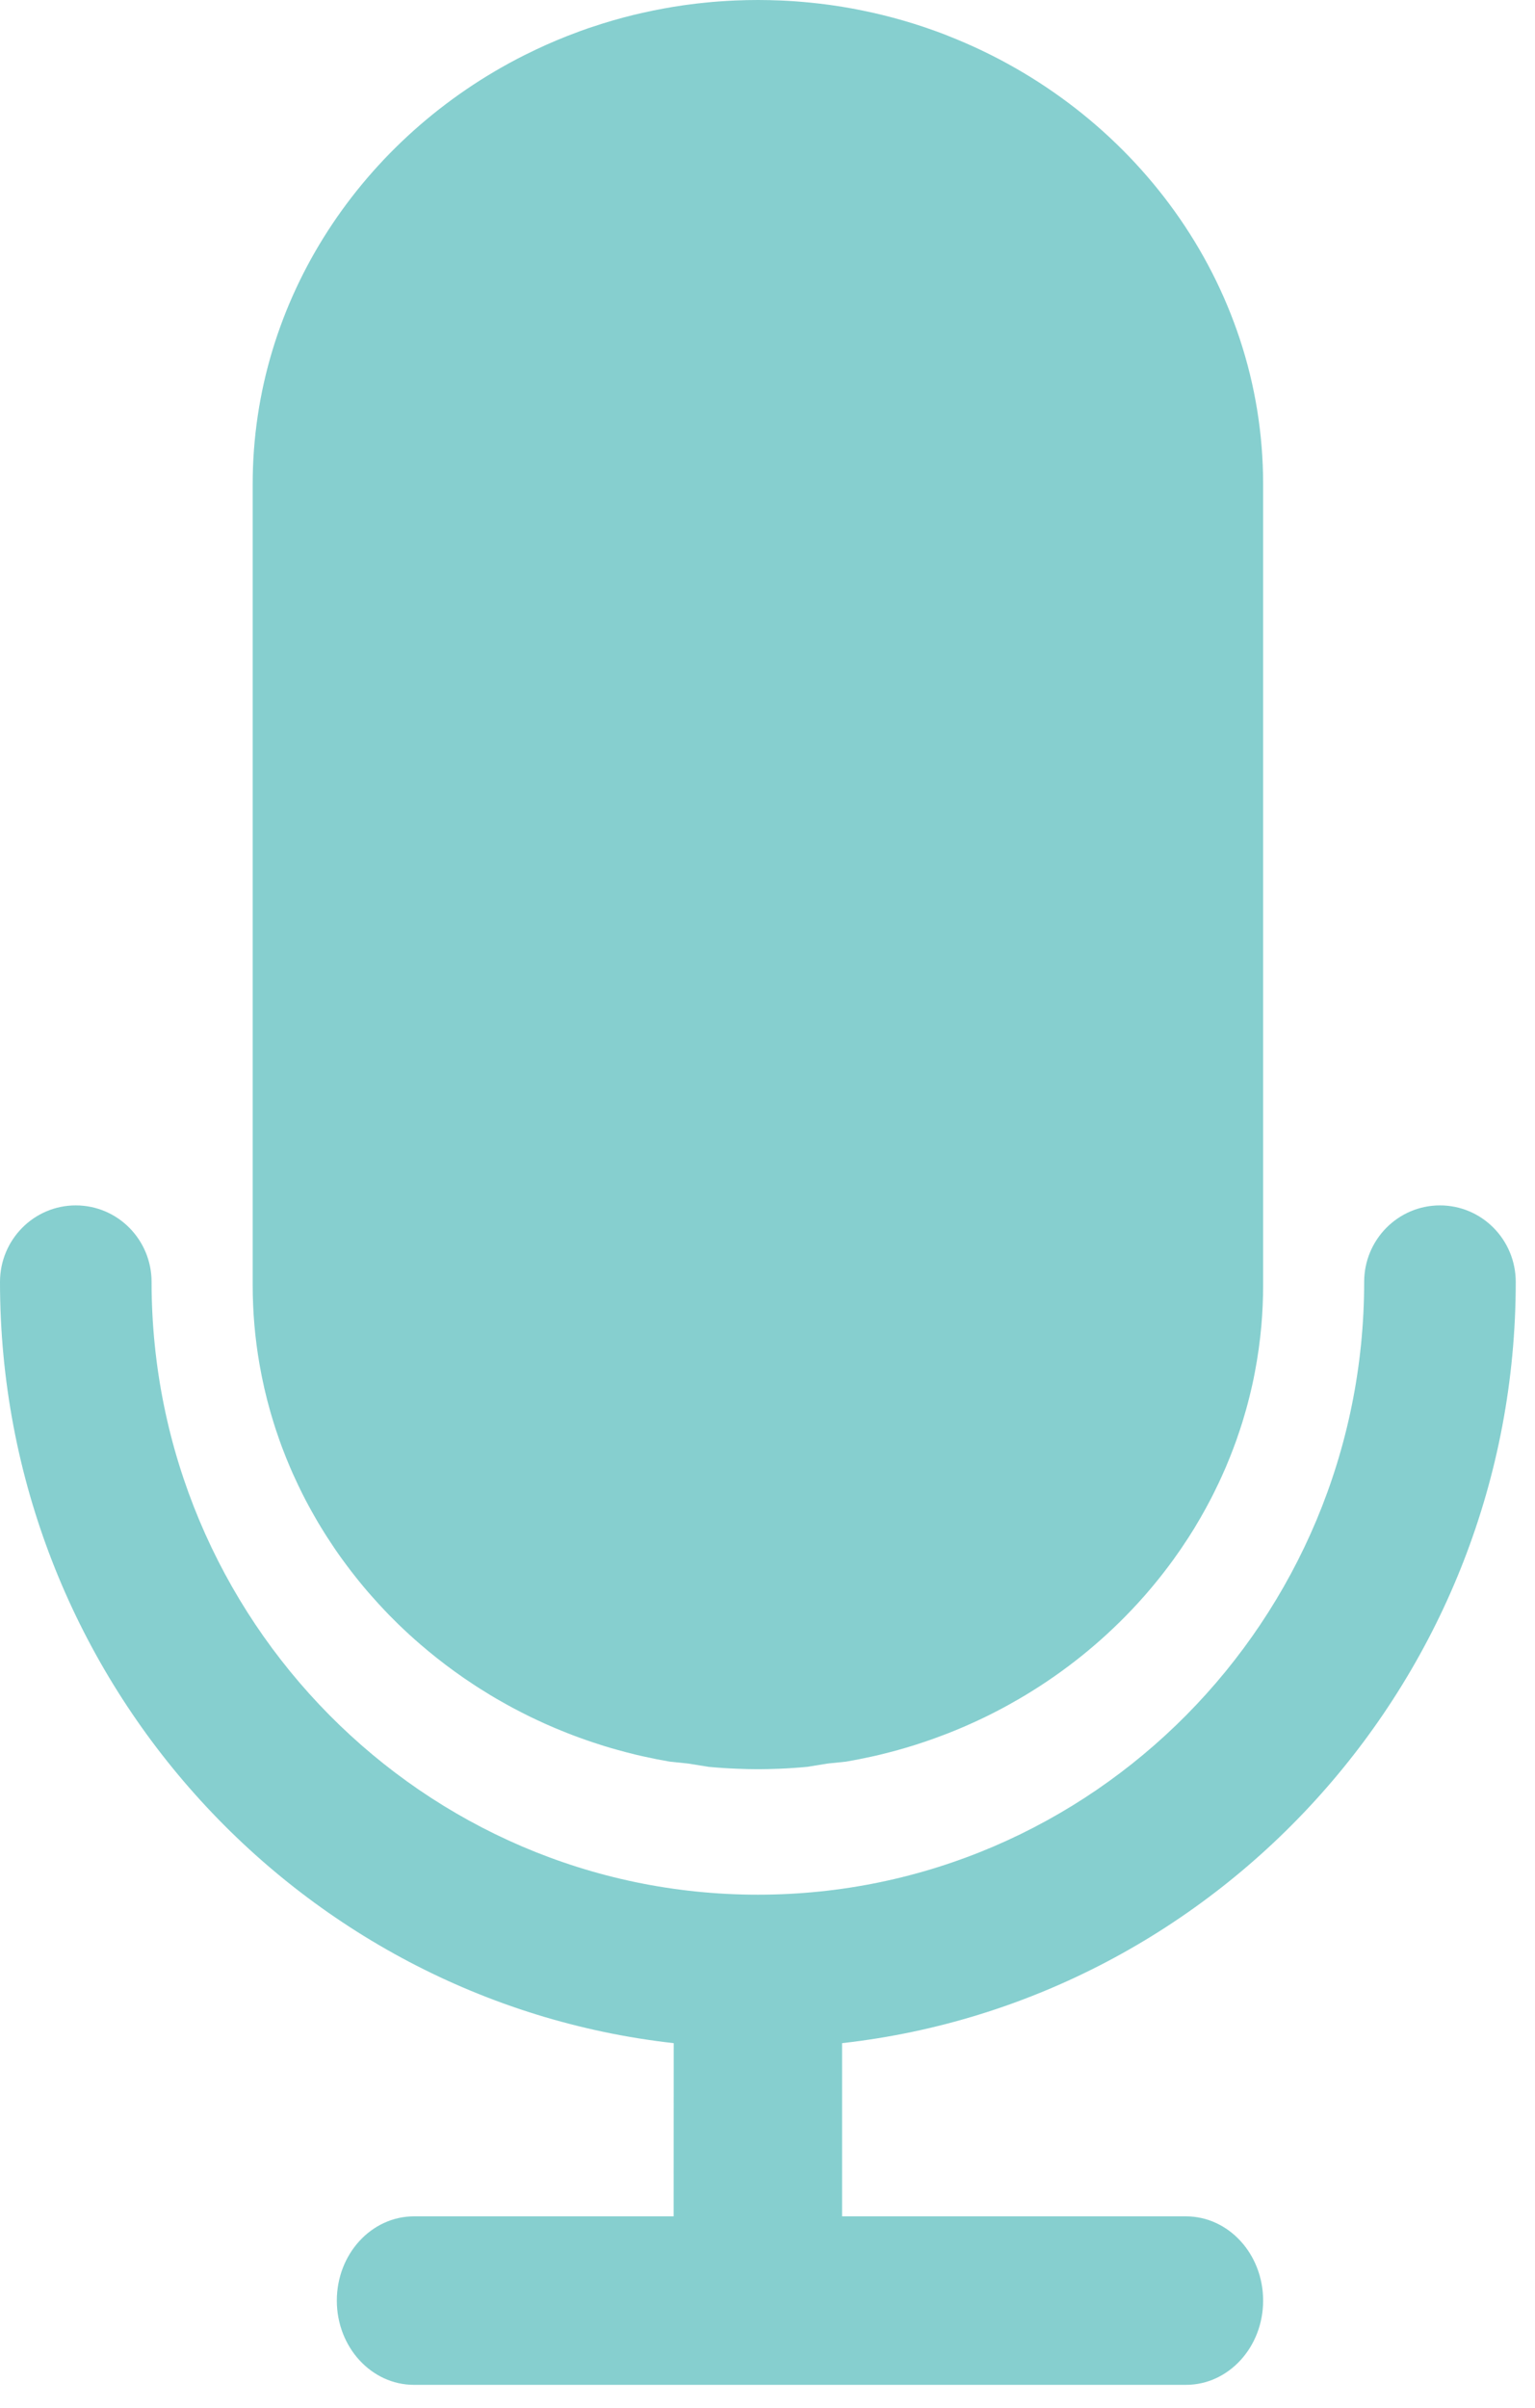 <?xml version="1.0" encoding="utf-8"?>
<svg xmlns="http://www.w3.org/2000/svg" xmlns:xlink="http://www.w3.org/1999/xlink" width="44px" height="69px" viewBox="0 0 44 69" version="1.1">
    
    <title>Group 3</title>
    <desc>Created with Sketch.</desc>
    <g id="Page-1" stroke="none" stroke-width="1" fill="none" fill-rule="evenodd" opacity="0.5">
        <g id="Group-3" fill="#0DA0A0">
            <path d="M11.868,68.329 C10.645,68.329 9.655,67.249 9.655,65.915 C9.655,64.581 10.645,63.501 11.868,63.501 L19.31,63.501 L19.312,58.539 C8.465,57.323 -7.10542736e-15,48.006 -7.10542736e-15,36.73 C-7.10542736e-15,35.518 0.972,34.536 2.172,34.536 C3.373,34.536 4.345,35.518 4.345,36.73 C4.345,46.41 12.141,54.285 21.724,54.285 C31.307,54.285 39.103,46.41 39.103,36.73 C39.103,35.518 40.075,34.536 41.276,34.536 C42.477,34.536 43.448,35.518 43.448,36.73 C43.448,48.005 34.985,57.322 24.138,58.539 L24.138,63.501 L33.994,63.501 C35.217,63.501 36.207,64.581 36.207,65.915 C36.207,67.249 35.217,68.329 33.994,68.329 L11.868,68.329 Z" id="Path" fill-rule="nonzero"/>
            <path d="M36.207,36.819 C36.207,37.208 36.19,37.594 36.157,37.976 C36.117,38.43 36.054,38.879 35.969,39.321 C35.947,39.438 35.923,39.556 35.897,39.673 C35.886,39.721 35.875,39.77 35.863,39.819 C35.832,39.953 35.799,40.085 35.764,40.216 C35.75,40.272 35.734,40.33 35.718,40.387 C35.685,40.504 35.651,40.619 35.616,40.734 C35.593,40.808 35.57,40.88 35.546,40.952 C35.511,41.059 35.475,41.164 35.438,41.269 C35.409,41.349 35.379,41.431 35.348,41.512 C35.32,41.586 35.292,41.66 35.262,41.733 C35.222,41.834 35.181,41.934 35.139,42.033 C35.1,42.123 35.061,42.213 35.02,42.301 C34.992,42.364 34.963,42.427 34.933,42.49 C34.889,42.583 34.844,42.676 34.797,42.769 C34.751,42.862 34.704,42.954 34.655,43.045 C34.622,43.108 34.588,43.171 34.554,43.233 C34.506,43.32 34.458,43.405 34.41,43.489 C34.35,43.592 34.29,43.694 34.228,43.796 C34.201,43.839 34.174,43.882 34.147,43.925 C34.12,43.968 34.094,44.01 34.067,44.052 L33.869,44.35 C33.856,44.37 33.842,44.389 33.829,44.409 C33.764,44.503 33.699,44.596 33.632,44.688 C33.59,44.746 33.547,44.805 33.503,44.863 C33.452,44.932 33.4,44.999 33.348,45.066 C33.279,45.154 33.21,45.242 33.139,45.328 C33.09,45.389 33.04,45.449 32.99,45.508 C32.931,45.578 32.87,45.649 32.809,45.719 C32.738,45.799 32.667,45.878 32.595,45.957 C32.54,46.017 32.483,46.077 32.427,46.136 C31.536,47.073 30.515,47.893 29.391,48.569 C29.327,48.607 29.263,48.645 29.199,48.682 C29.107,48.736 29.013,48.789 28.919,48.841 C28.857,48.875 28.796,48.909 28.734,48.942 C28.654,48.984 28.573,49.027 28.492,49.068 L28.351,49.139 C28.315,49.156 28.28,49.174 28.244,49.192 C28.125,49.249 28.006,49.306 27.885,49.36 C27.824,49.388 27.763,49.415 27.702,49.442 C27.593,49.49 27.482,49.536 27.371,49.582 C27.306,49.608 27.24,49.635 27.174,49.661 C27.058,49.706 26.942,49.75 26.826,49.792 C26.775,49.81 26.725,49.828 26.674,49.846 C26.527,49.898 26.379,49.947 26.229,49.995 C26.2,50.004 26.171,50.013 26.142,50.022 C26.011,50.063 25.878,50.101 25.745,50.139 C25.664,50.161 25.583,50.183 25.502,50.204 C25.409,50.228 25.317,50.251 25.224,50.274 C25.167,50.287 25.109,50.301 25.052,50.314 L24.997,50.326 C24.751,50.381 24.503,50.43 24.252,50.473 L23.72,50.528 L23.139,50.622 C22.869,50.648 22.598,50.666 22.324,50.677 C22.125,50.684 21.926,50.69 21.725,50.69 C21.524,50.69 21.325,50.684 21.126,50.676 C20.853,50.666 20.581,50.648 20.311,50.622 L19.727,50.528 L19.198,50.473 C18.947,50.43 18.699,50.381 18.453,50.326 L18.399,50.314 C18.341,50.301 18.284,50.287 18.226,50.274 C18.134,50.251 18.041,50.228 17.949,50.204 C17.867,50.183 17.786,50.161 17.705,50.138 C17.578,50.103 17.45,50.066 17.324,50.027 C17.284,50.014 17.243,50.001 17.202,49.988 C17.065,49.945 16.932,49.901 16.799,49.854 C16.738,49.833 16.676,49.811 16.614,49.788 C16.501,49.747 16.388,49.705 16.277,49.661 C16.213,49.636 16.149,49.61 16.086,49.584 C15.951,49.53 15.818,49.473 15.685,49.414 C15.655,49.401 15.626,49.388 15.598,49.375 C15.463,49.314 15.328,49.251 15.194,49.186 C15.162,49.17 15.131,49.154 15.099,49.139 L14.959,49.068 C14.877,49.027 14.796,48.984 14.716,48.942 C14.656,48.909 14.596,48.877 14.536,48.844 C14.429,48.785 14.323,48.725 14.218,48.664 C14.166,48.633 14.114,48.602 14.062,48.571 C13.951,48.504 13.84,48.435 13.73,48.365 C13.68,48.333 13.628,48.299 13.576,48.265 C13.208,48.024 12.853,47.767 12.511,47.496 C12.351,47.369 12.192,47.237 12.037,47.103 C11.827,46.922 11.624,46.736 11.426,46.544 L11.389,46.508 C11.313,46.433 11.238,46.358 11.164,46.283 C11.117,46.235 11.07,46.186 11.024,46.137 C10.967,46.077 10.911,46.017 10.855,45.956 C10.783,45.878 10.712,45.799 10.642,45.719 C10.6,45.671 10.558,45.623 10.517,45.575 C10.437,45.481 10.358,45.387 10.28,45.29 C10.242,45.244 10.206,45.198 10.17,45.152 C10.094,45.056 10.018,44.958 9.944,44.858 C9.901,44.801 9.859,44.744 9.818,44.687 C9.751,44.596 9.686,44.503 9.621,44.409 C9.608,44.389 9.594,44.37 9.581,44.35 L9.384,44.052 C9.36,44.016 9.337,43.979 9.314,43.942 C9.273,43.877 9.232,43.811 9.192,43.745 C9.139,43.659 9.088,43.572 9.038,43.484 C9.004,43.425 8.97,43.366 8.937,43.306 C8.876,43.198 8.818,43.089 8.76,42.98 C8.724,42.91 8.688,42.84 8.653,42.77 C8.618,42.7 8.584,42.631 8.551,42.561 C8.499,42.453 8.448,42.342 8.398,42.231 C8.37,42.168 8.342,42.105 8.315,42.041 C8.278,41.954 8.242,41.868 8.207,41.781 C8.166,41.679 8.126,41.575 8.086,41.471 C8.061,41.403 8.036,41.336 8.012,41.268 C7.975,41.164 7.939,41.059 7.904,40.953 C7.88,40.88 7.857,40.808 7.835,40.735 C7.806,40.642 7.779,40.55 7.752,40.457 C7.623,40.006 7.518,39.547 7.437,39.079 C7.309,38.342 7.243,37.587 7.243,36.819 L7.243,13.871 C7.243,8.553 10.41,3.908 15.028,1.583 C15.05,1.573 15.071,1.563 15.092,1.552 C15.466,1.365 15.851,1.193 16.244,1.038 C16.29,1.021 16.335,1.003 16.38,0.986 C16.539,0.924 16.7,0.865 16.862,0.809 C16.897,0.798 16.932,0.787 16.966,0.775 C17.359,0.642 17.759,0.526 18.167,0.426 C18.241,0.409 18.316,0.391 18.392,0.374 C18.505,0.348 18.616,0.324 18.728,0.301 C18.828,0.281 18.929,0.261 19.03,0.243 C19.216,0.209 19.404,0.178 19.593,0.151 C19.638,0.145 19.667,0.141 19.697,0.137 C19.871,0.113 20.047,0.092 20.224,0.075 C20.288,0.068 20.354,0.062 20.42,0.056 C20.577,0.043 20.733,0.032 20.889,0.023 C20.95,0.02 21.011,0.017 21.073,0.014 C21.289,0.005 21.507,-7.10542736e-15 21.725,-7.10542736e-15 C21.943,-7.10542736e-15 22.161,0.005 22.377,0.014 C22.439,0.017 22.501,0.02 22.563,0.023 C22.717,0.032 22.87,0.042 23.022,0.056 C23.093,0.062 23.164,0.068 23.236,0.076 C23.42,0.094 23.604,0.116 23.786,0.141 C23.807,0.144 23.828,0.147 23.849,0.15 C24.044,0.178 24.239,0.209 24.433,0.245 C24.529,0.263 24.625,0.281 24.719,0.301 C24.825,0.322 24.93,0.344 25.035,0.368 C25.123,0.389 25.212,0.409 25.3,0.431 C25.701,0.529 26.096,0.644 26.482,0.773 C26.523,0.788 26.564,0.802 26.605,0.816 C26.767,0.871 26.926,0.929 27.084,0.99 C27.119,1.005 27.153,1.018 27.188,1.032 C32.466,3.106 36.207,8.091 36.207,13.871 L36.207,36.819 Z" id="Path"/>
        </g>
    </g>
</svg>